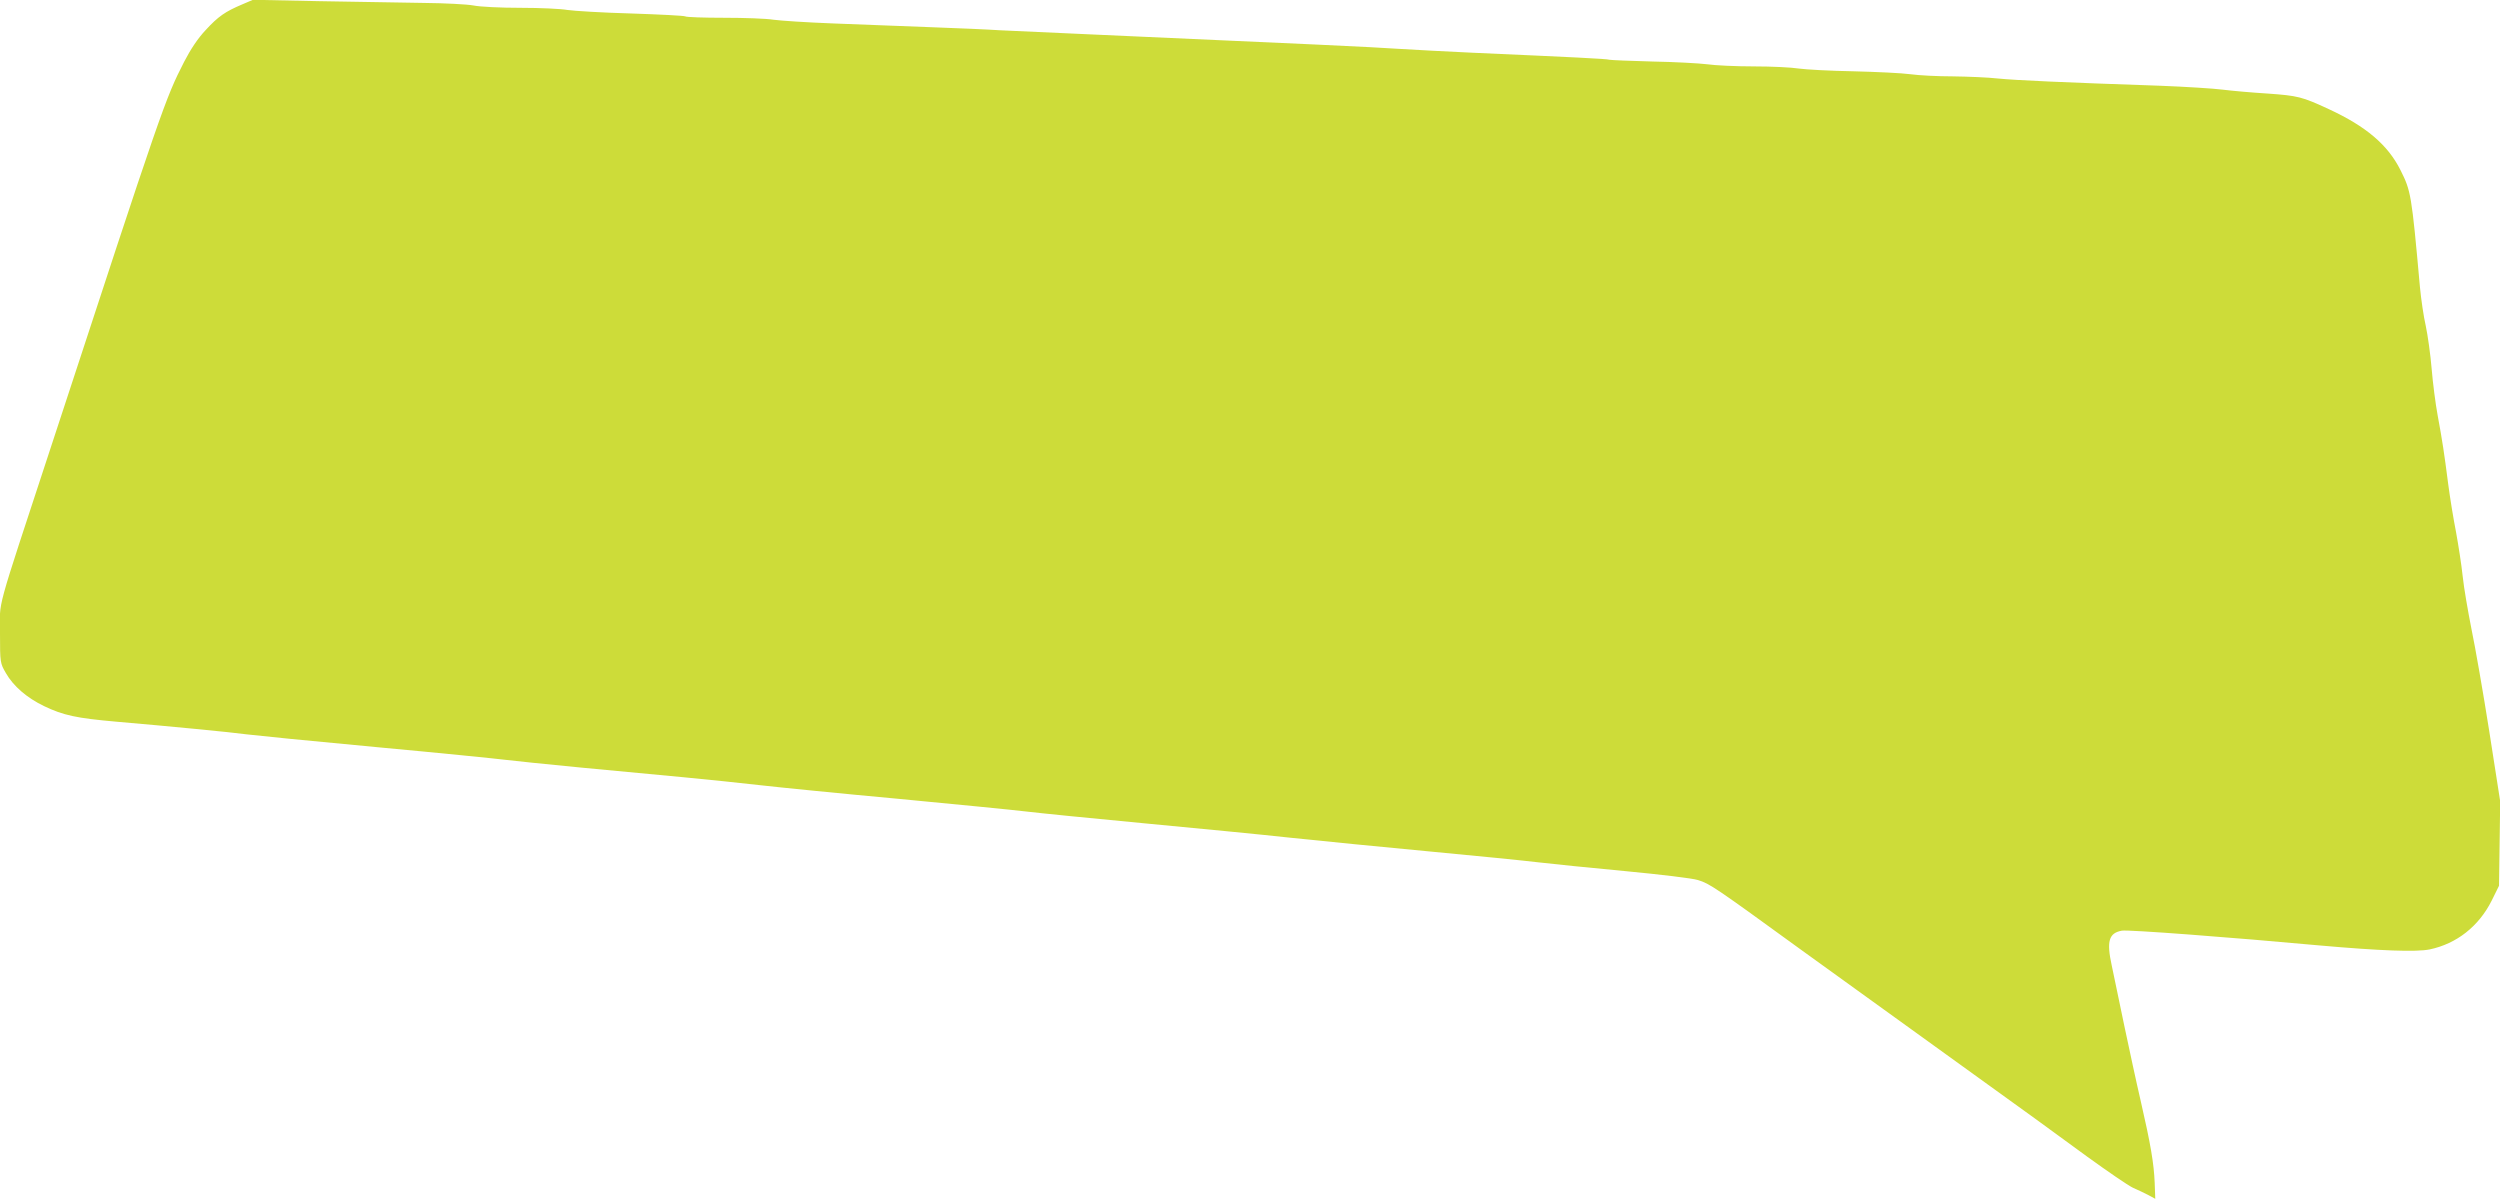 <?xml version="1.0" standalone="no"?>
<!DOCTYPE svg PUBLIC "-//W3C//DTD SVG 20010904//EN"
 "http://www.w3.org/TR/2001/REC-SVG-20010904/DTD/svg10.dtd">
<svg version="1.0" xmlns="http://www.w3.org/2000/svg"
 width="1280pt" height="614pt" viewBox="0 0 1280 614"
 preserveAspectRatio="xMidYMid meet">
<g transform="translate(0,614) scale(0.1,-0.1)"
fill="#cddc39" stroke="none">
<path d="M1239 6117 c-85 -36 -122 -61 -186 -131 -39 -41 -77 -98 -110 -162
-98 -192 -108 -221 -681 -1969 -292 -890 -262 -779 -262 -958 0 -150 1 -153
30 -203 38 -67 108 -127 195 -169 100 -48 167 -62 370 -80 268 -23 589 -54
669 -65 39 -5 337 -35 661 -65 325 -30 622 -60 660 -65 39 -5 214 -23 390 -40
176 -17 415 -39 530 -50 116 -11 289 -29 385 -40 96 -11 416 -43 710 -70 294
-28 589 -57 655 -65 66 -8 336 -35 600 -60 264 -25 606 -58 760 -75 154 -16
474 -48 710 -70 237 -22 484 -47 550 -55 66 -8 266 -28 445 -45 179 -17 347
-37 374 -46 61 -19 83 -34 536 -363 201 -145 568 -410 815 -588 248 -178 536
-387 640 -464 105 -76 210 -148 235 -160 25 -11 61 -28 80 -38 l35 -19 -3 82
c-4 98 -20 195 -72 421 -22 94 -59 267 -84 385 -24 118 -54 257 -64 307 -27
124 -15 166 52 178 30 6 559 -34 1016 -76 305 -27 492 -34 560 -20 138 29 251
118 317 249 l38 77 3 216 3 216 -56 359 c-31 197 -72 432 -91 523 -18 91 -39
212 -45 270 -6 58 -22 160 -34 226 -13 66 -31 176 -40 245 -21 163 -30 222
-54 352 -11 59 -25 167 -31 240 -6 73 -20 172 -30 219 -11 47 -24 137 -30 200
-43 478 -46 491 -100 599 -65 129 -176 223 -366 311 -138 64 -159 69 -314 80
-80 5 -183 14 -230 20 -47 6 -191 15 -320 20 -499 17 -739 28 -830 37 -52 6
-157 10 -233 11 -76 0 -173 5 -216 11 -43 6 -174 12 -292 15 -118 2 -243 9
-279 14 -36 6 -139 11 -230 11 -91 0 -199 5 -240 11 -41 5 -167 12 -279 14
-112 3 -211 7 -220 9 -15 5 -183 13 -701 36 -129 6 -300 15 -380 20 -129 9
-476 25 -1600 75 -184 8 -382 17 -440 20 -58 4 -220 11 -360 16 -140 5 -363
14 -495 19 -132 5 -269 14 -305 19 -36 6 -149 10 -253 10 -103 0 -192 3 -198
7 -7 4 -131 10 -278 15 -146 4 -293 13 -326 18 -33 6 -141 11 -241 11 -99 0
-207 5 -240 12 -32 6 -147 12 -254 13 -107 2 -348 6 -535 9 l-340 7 -56 -24z"/>
</g>
</svg>
